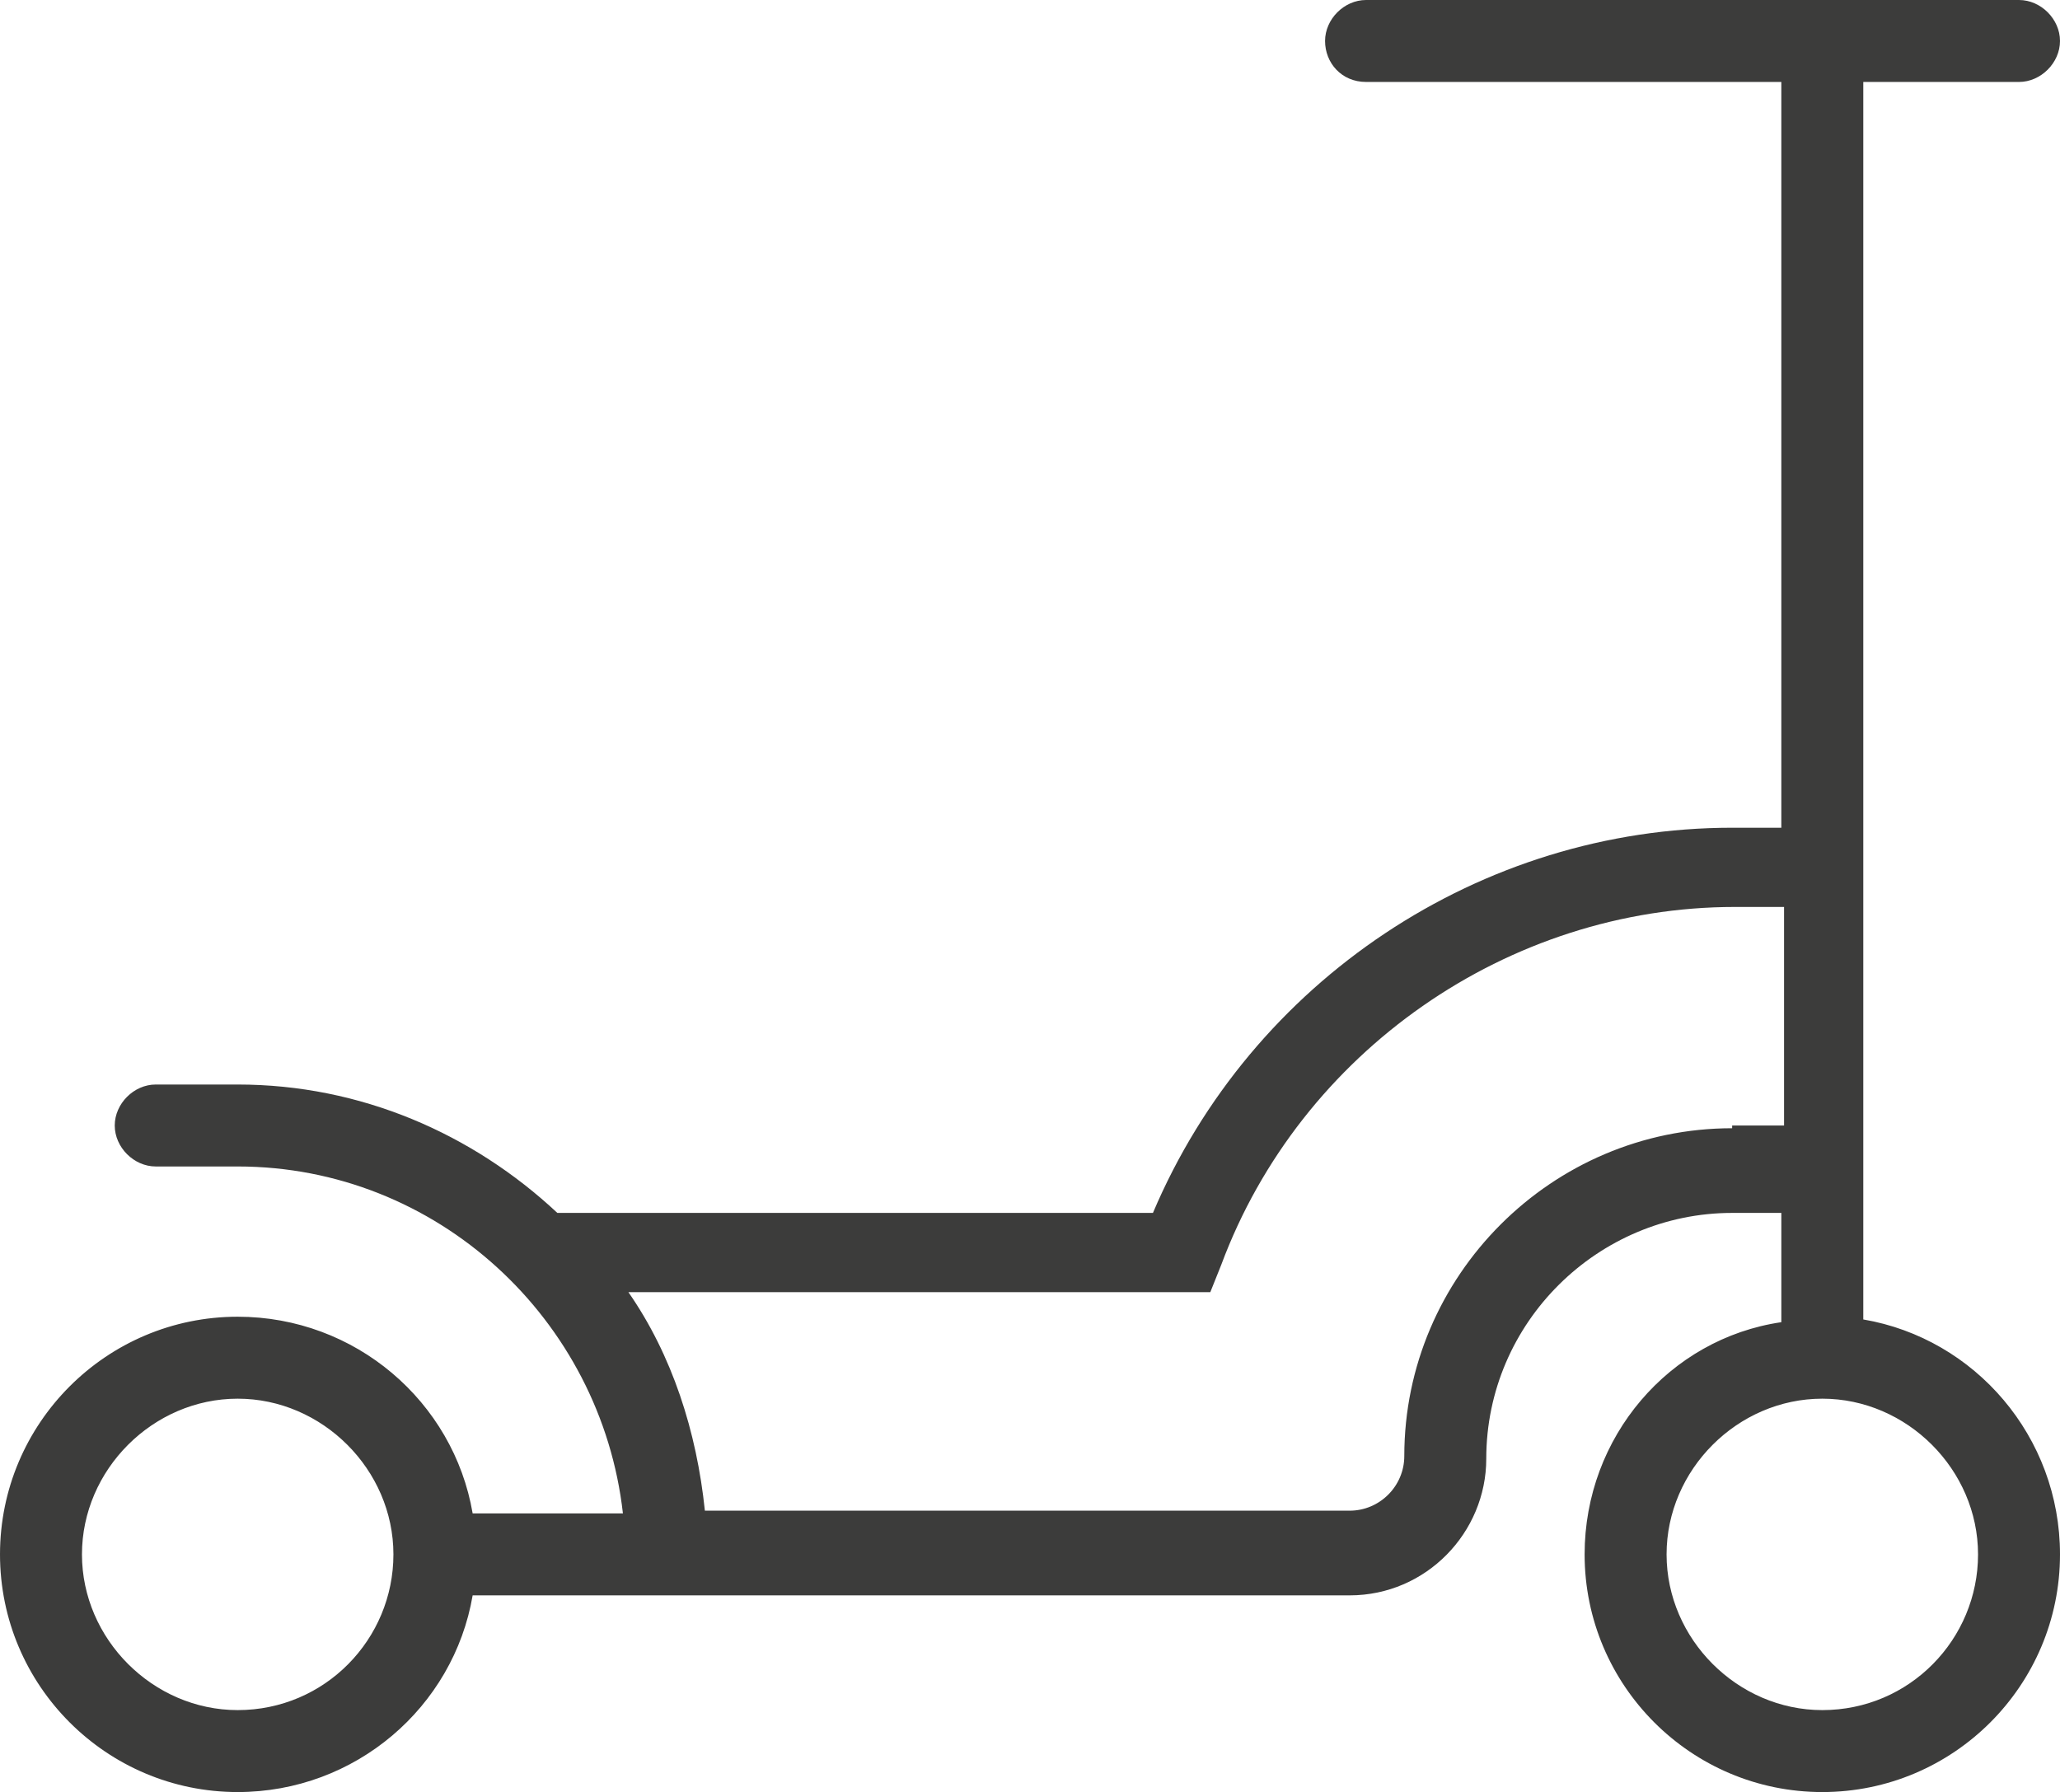 <?xml version="1.0" encoding="UTF-8"?> <!-- Generator: Adobe Illustrator 25.4.1, SVG Export Plug-In . SVG Version: 6.00 Build 0) --> <svg xmlns="http://www.w3.org/2000/svg" xmlns:xlink="http://www.w3.org/1999/xlink" version="1.1" id="Calque_1" x="0px" y="0px" viewBox="0 0 75.4 65.6" style="enable-background:new 0 0 75.4 65.6;" xml:space="preserve"> <style type="text/css"> .st0{fill:#3C3C3B;} </style> <path class="st0" d="M68.2,48.3V3h5.7c0.8,0,1.5-0.7,1.5-1.5S74.7,0,73.9,0H50c-0.8,0-1.5,0.7-1.5,1.5S49.1,3,50,3h15.2v27.3h-1.8 c-9.2,0-17.6,5.6-21.2,14.1H20.4c-3.1-2.9-7.2-4.7-11.7-4.7h-3c-0.8,0-1.5,0.7-1.5,1.5s0.7,1.5,1.5,1.5h3c7.3,0,13.3,5.6,14.1,12.7 h-5.5c-0.7-4.1-4.3-7.2-8.6-7.2c-4.8,0-8.7,3.9-8.7,8.7s3.9,8.7,8.7,8.7c4.3,0,7.9-3.1,8.6-7.2h32.1c2.8,0,5-2.3,5-5c0-5,4.1-9,9-9 h1.8v4C61.1,49,58,52.6,58,56.9c0,4.8,3.9,8.7,8.7,8.7s8.7-3.9,8.7-8.7C75.4,52.6,72.3,49,68.2,48.3z M8.7,62.6 C5.6,62.6,3,60,3,56.9s2.6-5.7,5.7-5.7s5.7,2.6,5.7,5.7S11.9,62.6,8.7,62.6z M63.4,41.3c-6.6,0-12,5.4-12,12c0,1.1-0.9,2-2,2H25.8 c-0.3-2.9-1.2-5.7-2.8-8h21.3l0.4-1c2.9-7.8,10.5-13.1,18.8-13.1h1.8v8H63.4z M66.7,62.6c-3.1,0-5.7-2.6-5.7-5.7s2.6-5.7,5.7-5.7 s5.7,2.6,5.7,5.7S69.9,62.6,66.7,62.6z"></path> </svg> 